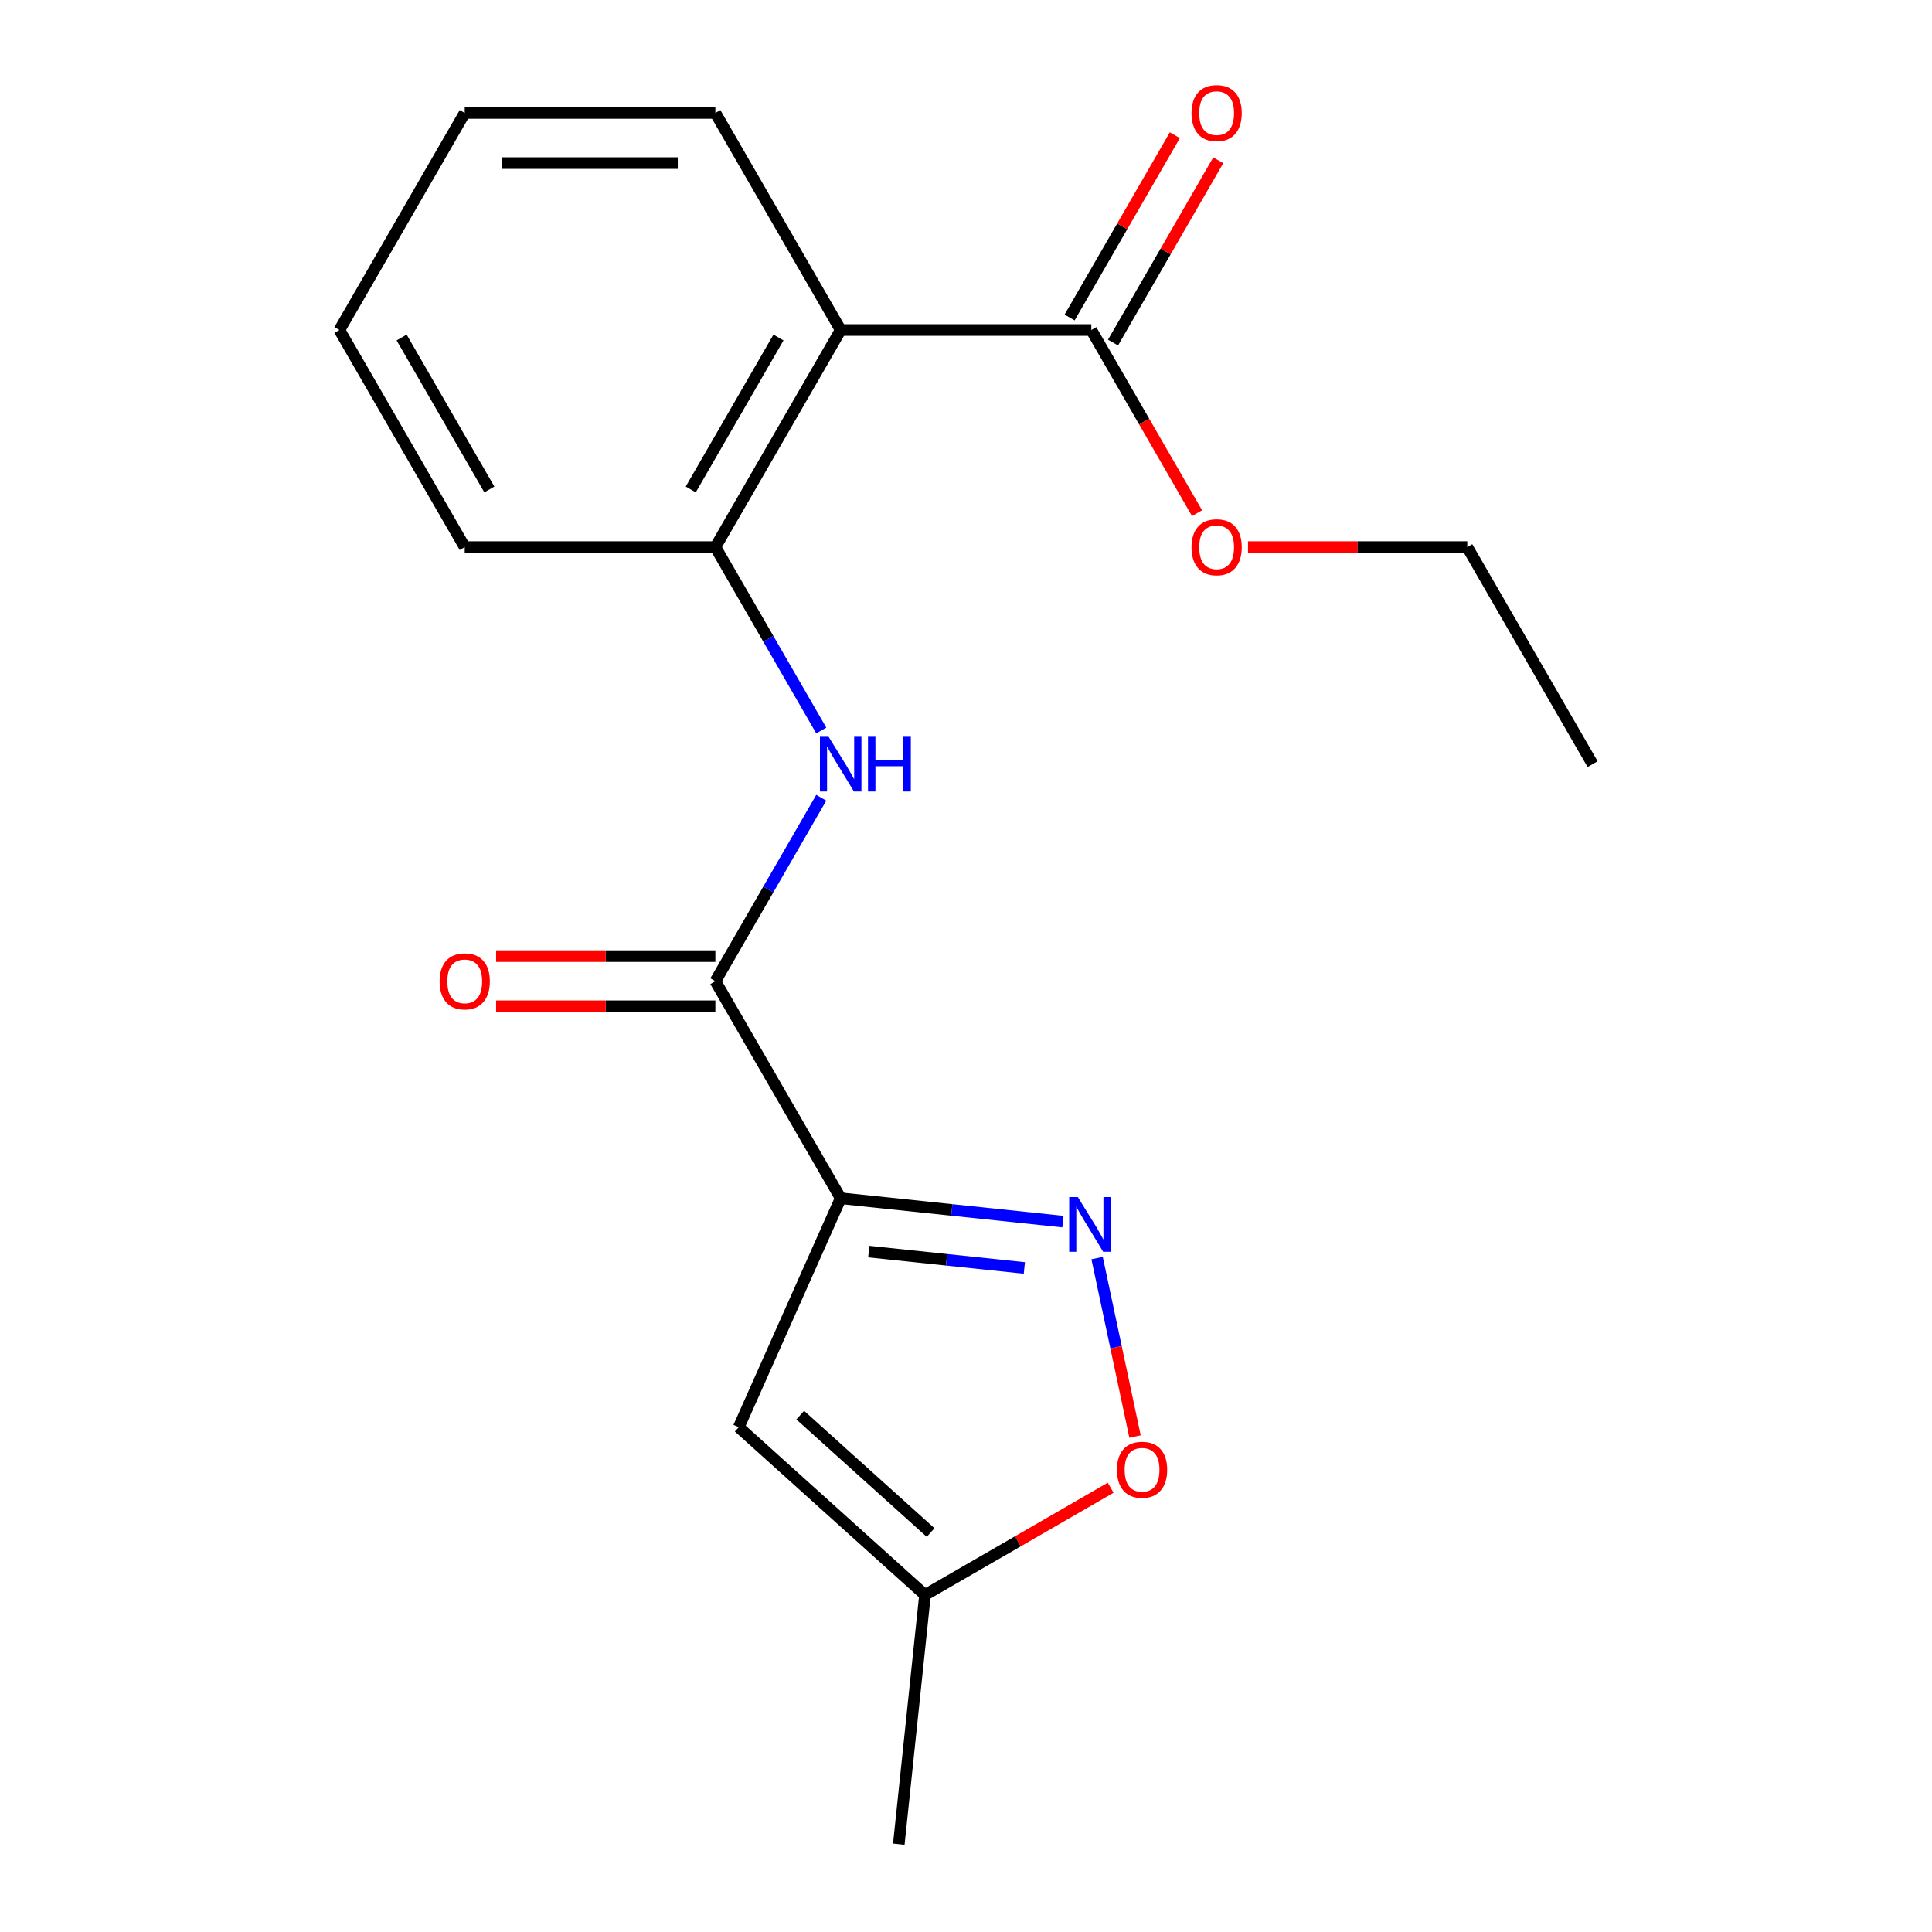 <?xml version='1.0' encoding='iso-8859-1'?>
<svg version='1.1' baseProfile='full'
              xmlns='http://www.w3.org/2000/svg'
                      xmlns:rdkit='http://www.rdkit.org/xml'
                      xmlns:xlink='http://www.w3.org/1999/xlink'
                  xml:space='preserve'
width='1000px' height='1000px' viewBox='0 0 1000 1000'>
<!-- END OF HEADER -->
<rect style='opacity:1.0;fill:#FFFFFF;stroke:none' width='1000' height='1000' x='0' y='0'> </rect>
<path class='bond-0' d='M 435.136,620.21 L 492.653,626.255' style='fill:none;fill-rule:evenodd;stroke:#000000;stroke-width:6px;stroke-linecap:butt;stroke-linejoin:miter;stroke-opacity:1' />
<path class='bond-0' d='M 492.653,626.255 L 550.17,632.301' style='fill:none;fill-rule:evenodd;stroke:#0000FF;stroke-width:6px;stroke-linecap:butt;stroke-linejoin:miter;stroke-opacity:1' />
<path class='bond-0' d='M 449.679,647.827 L 489.941,652.059' style='fill:none;fill-rule:evenodd;stroke:#000000;stroke-width:6px;stroke-linecap:butt;stroke-linejoin:miter;stroke-opacity:1' />
<path class='bond-0' d='M 489.941,652.059 L 530.203,656.291' style='fill:none;fill-rule:evenodd;stroke:#0000FF;stroke-width:6px;stroke-linecap:butt;stroke-linejoin:miter;stroke-opacity:1' />
<path class='bond-1' d='M 435.136,620.21 L 370.272,507.862' style='fill:none;fill-rule:evenodd;stroke:#000000;stroke-width:6px;stroke-linecap:butt;stroke-linejoin:miter;stroke-opacity:1' />
<path class='bond-2' d='M 435.136,620.21 L 382.371,738.723' style='fill:none;fill-rule:evenodd;stroke:#000000;stroke-width:6px;stroke-linecap:butt;stroke-linejoin:miter;stroke-opacity:1' />
<path class='bond-7' d='M 567.853,651.174 L 577.67,697.359' style='fill:none;fill-rule:evenodd;stroke:#0000FF;stroke-width:6px;stroke-linecap:butt;stroke-linejoin:miter;stroke-opacity:1' />
<path class='bond-7' d='M 577.67,697.359 L 587.487,743.545' style='fill:none;fill-rule:evenodd;stroke:#FF0000;stroke-width:6px;stroke-linecap:butt;stroke-linejoin:miter;stroke-opacity:1' />
<path class='bond-4' d='M 370.272,507.862 L 397.68,460.39' style='fill:none;fill-rule:evenodd;stroke:#000000;stroke-width:6px;stroke-linecap:butt;stroke-linejoin:miter;stroke-opacity:1' />
<path class='bond-4' d='M 397.68,460.39 L 425.088,412.917' style='fill:none;fill-rule:evenodd;stroke:#0000FF;stroke-width:6px;stroke-linecap:butt;stroke-linejoin:miter;stroke-opacity:1' />
<path class='bond-9' d='M 370.272,494.889 L 313.529,494.889' style='fill:none;fill-rule:evenodd;stroke:#000000;stroke-width:6px;stroke-linecap:butt;stroke-linejoin:miter;stroke-opacity:1' />
<path class='bond-9' d='M 313.529,494.889 L 256.787,494.889' style='fill:none;fill-rule:evenodd;stroke:#FF0000;stroke-width:6px;stroke-linecap:butt;stroke-linejoin:miter;stroke-opacity:1' />
<path class='bond-9' d='M 370.272,520.835 L 313.529,520.835' style='fill:none;fill-rule:evenodd;stroke:#000000;stroke-width:6px;stroke-linecap:butt;stroke-linejoin:miter;stroke-opacity:1' />
<path class='bond-9' d='M 313.529,520.835 L 256.787,520.835' style='fill:none;fill-rule:evenodd;stroke:#FF0000;stroke-width:6px;stroke-linecap:butt;stroke-linejoin:miter;stroke-opacity:1' />
<path class='bond-8' d='M 382.371,738.723 L 478.778,825.528' style='fill:none;fill-rule:evenodd;stroke:#000000;stroke-width:6px;stroke-linecap:butt;stroke-linejoin:miter;stroke-opacity:1' />
<path class='bond-8' d='M 414.193,732.462 L 481.678,793.226' style='fill:none;fill-rule:evenodd;stroke:#000000;stroke-width:6px;stroke-linecap:butt;stroke-linejoin:miter;stroke-opacity:1' />
<path class='bond-3' d='M 435.136,170.818 L 370.272,283.166' style='fill:none;fill-rule:evenodd;stroke:#000000;stroke-width:6px;stroke-linecap:butt;stroke-linejoin:miter;stroke-opacity:1' />
<path class='bond-3' d='M 402.937,174.697 L 357.532,253.341' style='fill:none;fill-rule:evenodd;stroke:#000000;stroke-width:6px;stroke-linecap:butt;stroke-linejoin:miter;stroke-opacity:1' />
<path class='bond-6' d='M 435.136,170.818 L 564.864,170.818' style='fill:none;fill-rule:evenodd;stroke:#000000;stroke-width:6px;stroke-linecap:butt;stroke-linejoin:miter;stroke-opacity:1' />
<path class='bond-12' d='M 435.136,170.818 L 370.272,58.47' style='fill:none;fill-rule:evenodd;stroke:#000000;stroke-width:6px;stroke-linecap:butt;stroke-linejoin:miter;stroke-opacity:1' />
<path class='bond-5' d='M 425.088,378.111 L 397.68,330.638' style='fill:none;fill-rule:evenodd;stroke:#0000FF;stroke-width:6px;stroke-linecap:butt;stroke-linejoin:miter;stroke-opacity:1' />
<path class='bond-5' d='M 397.68,330.638 L 370.272,283.166' style='fill:none;fill-rule:evenodd;stroke:#000000;stroke-width:6px;stroke-linecap:butt;stroke-linejoin:miter;stroke-opacity:1' />
<path class='bond-13' d='M 370.272,283.166 L 240.543,283.166' style='fill:none;fill-rule:evenodd;stroke:#000000;stroke-width:6px;stroke-linecap:butt;stroke-linejoin:miter;stroke-opacity:1' />
<path class='bond-10' d='M 576.099,177.304 L 603.334,130.132' style='fill:none;fill-rule:evenodd;stroke:#000000;stroke-width:6px;stroke-linecap:butt;stroke-linejoin:miter;stroke-opacity:1' />
<path class='bond-10' d='M 603.334,130.132 L 630.569,82.96' style='fill:none;fill-rule:evenodd;stroke:#FF0000;stroke-width:6px;stroke-linecap:butt;stroke-linejoin:miter;stroke-opacity:1' />
<path class='bond-10' d='M 553.629,164.332 L 580.864,117.159' style='fill:none;fill-rule:evenodd;stroke:#000000;stroke-width:6px;stroke-linecap:butt;stroke-linejoin:miter;stroke-opacity:1' />
<path class='bond-10' d='M 580.864,117.159 L 608.099,69.987' style='fill:none;fill-rule:evenodd;stroke:#FF0000;stroke-width:6px;stroke-linecap:butt;stroke-linejoin:miter;stroke-opacity:1' />
<path class='bond-11' d='M 564.864,170.818 L 592.226,218.21' style='fill:none;fill-rule:evenodd;stroke:#000000;stroke-width:6px;stroke-linecap:butt;stroke-linejoin:miter;stroke-opacity:1' />
<path class='bond-11' d='M 592.226,218.21 L 619.588,265.603' style='fill:none;fill-rule:evenodd;stroke:#FF0000;stroke-width:6px;stroke-linecap:butt;stroke-linejoin:miter;stroke-opacity:1' />
<path class='bond-19' d='M 574.882,770.042 L 526.83,797.785' style='fill:none;fill-rule:evenodd;stroke:#FF0000;stroke-width:6px;stroke-linecap:butt;stroke-linejoin:miter;stroke-opacity:1' />
<path class='bond-19' d='M 526.83,797.785 L 478.778,825.528' style='fill:none;fill-rule:evenodd;stroke:#000000;stroke-width:6px;stroke-linecap:butt;stroke-linejoin:miter;stroke-opacity:1' />
<path class='bond-14' d='M 478.778,825.528 L 465.217,954.545' style='fill:none;fill-rule:evenodd;stroke:#000000;stroke-width:6px;stroke-linecap:butt;stroke-linejoin:miter;stroke-opacity:1' />
<path class='bond-15' d='M 645.971,283.166 L 702.714,283.166' style='fill:none;fill-rule:evenodd;stroke:#FF0000;stroke-width:6px;stroke-linecap:butt;stroke-linejoin:miter;stroke-opacity:1' />
<path class='bond-15' d='M 702.714,283.166 L 759.457,283.166' style='fill:none;fill-rule:evenodd;stroke:#000000;stroke-width:6px;stroke-linecap:butt;stroke-linejoin:miter;stroke-opacity:1' />
<path class='bond-20' d='M 370.272,58.47 L 240.543,58.47' style='fill:none;fill-rule:evenodd;stroke:#000000;stroke-width:6px;stroke-linecap:butt;stroke-linejoin:miter;stroke-opacity:1' />
<path class='bond-20' d='M 350.812,84.416 L 260.003,84.416' style='fill:none;fill-rule:evenodd;stroke:#000000;stroke-width:6px;stroke-linecap:butt;stroke-linejoin:miter;stroke-opacity:1' />
<path class='bond-17' d='M 240.543,283.166 L 175.679,170.818' style='fill:none;fill-rule:evenodd;stroke:#000000;stroke-width:6px;stroke-linecap:butt;stroke-linejoin:miter;stroke-opacity:1' />
<path class='bond-17' d='M 253.283,253.341 L 207.879,174.697' style='fill:none;fill-rule:evenodd;stroke:#000000;stroke-width:6px;stroke-linecap:butt;stroke-linejoin:miter;stroke-opacity:1' />
<path class='bond-18' d='M 759.457,283.166 L 824.321,395.514' style='fill:none;fill-rule:evenodd;stroke:#000000;stroke-width:6px;stroke-linecap:butt;stroke-linejoin:miter;stroke-opacity:1' />
<path class='bond-16' d='M 240.543,58.47 L 175.679,170.818' style='fill:none;fill-rule:evenodd;stroke:#000000;stroke-width:6px;stroke-linecap:butt;stroke-linejoin:miter;stroke-opacity:1' />
<path  class='atom-1' d='M 557.893 619.61
L 567.173 634.61
Q 568.093 636.09, 569.573 638.77
Q 571.053 641.45, 571.133 641.61
L 571.133 619.61
L 574.893 619.61
L 574.893 647.93
L 571.013 647.93
L 561.053 631.53
Q 559.893 629.61, 558.653 627.41
Q 557.453 625.21, 557.093 624.53
L 557.093 647.93
L 553.413 647.93
L 553.413 619.61
L 557.893 619.61
' fill='#0000FF'/>
<path  class='atom-5' d='M 428.876 381.354
L 438.156 396.354
Q 439.076 397.834, 440.556 400.514
Q 442.036 403.194, 442.116 403.354
L 442.116 381.354
L 445.876 381.354
L 445.876 409.674
L 441.996 409.674
L 432.036 393.274
Q 430.876 391.354, 429.636 389.154
Q 428.436 386.954, 428.076 386.274
L 428.076 409.674
L 424.396 409.674
L 424.396 381.354
L 428.876 381.354
' fill='#0000FF'/>
<path  class='atom-5' d='M 449.276 381.354
L 453.116 381.354
L 453.116 393.394
L 467.596 393.394
L 467.596 381.354
L 471.436 381.354
L 471.436 409.674
L 467.596 409.674
L 467.596 396.594
L 453.116 396.594
L 453.116 409.674
L 449.276 409.674
L 449.276 381.354
' fill='#0000FF'/>
<path  class='atom-8' d='M 578.125 760.744
Q 578.125 753.944, 581.485 750.144
Q 584.845 746.344, 591.125 746.344
Q 597.405 746.344, 600.765 750.144
Q 604.125 753.944, 604.125 760.744
Q 604.125 767.624, 600.725 771.544
Q 597.325 775.424, 591.125 775.424
Q 584.885 775.424, 581.485 771.544
Q 578.125 767.664, 578.125 760.744
M 591.125 772.224
Q 595.445 772.224, 597.765 769.344
Q 600.125 766.424, 600.125 760.744
Q 600.125 755.184, 597.765 752.384
Q 595.445 749.544, 591.125 749.544
Q 586.805 749.544, 584.445 752.344
Q 582.125 755.144, 582.125 760.744
Q 582.125 766.464, 584.445 769.344
Q 586.805 772.224, 591.125 772.224
' fill='#FF0000'/>
<path  class='atom-10' d='M 227.543 507.942
Q 227.543 501.142, 230.903 497.342
Q 234.263 493.542, 240.543 493.542
Q 246.823 493.542, 250.183 497.342
Q 253.543 501.142, 253.543 507.942
Q 253.543 514.822, 250.143 518.742
Q 246.743 522.622, 240.543 522.622
Q 234.303 522.622, 230.903 518.742
Q 227.543 514.862, 227.543 507.942
M 240.543 519.422
Q 244.863 519.422, 247.183 516.542
Q 249.543 513.622, 249.543 507.942
Q 249.543 502.382, 247.183 499.582
Q 244.863 496.742, 240.543 496.742
Q 236.223 496.742, 233.863 499.542
Q 231.543 502.342, 231.543 507.942
Q 231.543 513.662, 233.863 516.542
Q 236.223 519.422, 240.543 519.422
' fill='#FF0000'/>
<path  class='atom-11' d='M 616.728 58.55
Q 616.728 51.75, 620.088 47.95
Q 623.448 44.15, 629.728 44.15
Q 636.008 44.15, 639.368 47.95
Q 642.728 51.75, 642.728 58.55
Q 642.728 65.43, 639.328 69.35
Q 635.928 73.23, 629.728 73.23
Q 623.488 73.23, 620.088 69.35
Q 616.728 65.47, 616.728 58.55
M 629.728 70.03
Q 634.048 70.03, 636.368 67.15
Q 638.728 64.23, 638.728 58.55
Q 638.728 52.99, 636.368 50.19
Q 634.048 47.35, 629.728 47.35
Q 625.408 47.35, 623.048 50.15
Q 620.728 52.95, 620.728 58.55
Q 620.728 64.27, 623.048 67.15
Q 625.408 70.03, 629.728 70.03
' fill='#FF0000'/>
<path  class='atom-12' d='M 616.728 283.246
Q 616.728 276.446, 620.088 272.646
Q 623.448 268.846, 629.728 268.846
Q 636.008 268.846, 639.368 272.646
Q 642.728 276.446, 642.728 283.246
Q 642.728 290.126, 639.328 294.046
Q 635.928 297.926, 629.728 297.926
Q 623.488 297.926, 620.088 294.046
Q 616.728 290.166, 616.728 283.246
M 629.728 294.726
Q 634.048 294.726, 636.368 291.846
Q 638.728 288.926, 638.728 283.246
Q 638.728 277.686, 636.368 274.886
Q 634.048 272.046, 629.728 272.046
Q 625.408 272.046, 623.048 274.846
Q 620.728 277.646, 620.728 283.246
Q 620.728 288.966, 623.048 291.846
Q 625.408 294.726, 629.728 294.726
' fill='#FF0000'/>
</svg>
